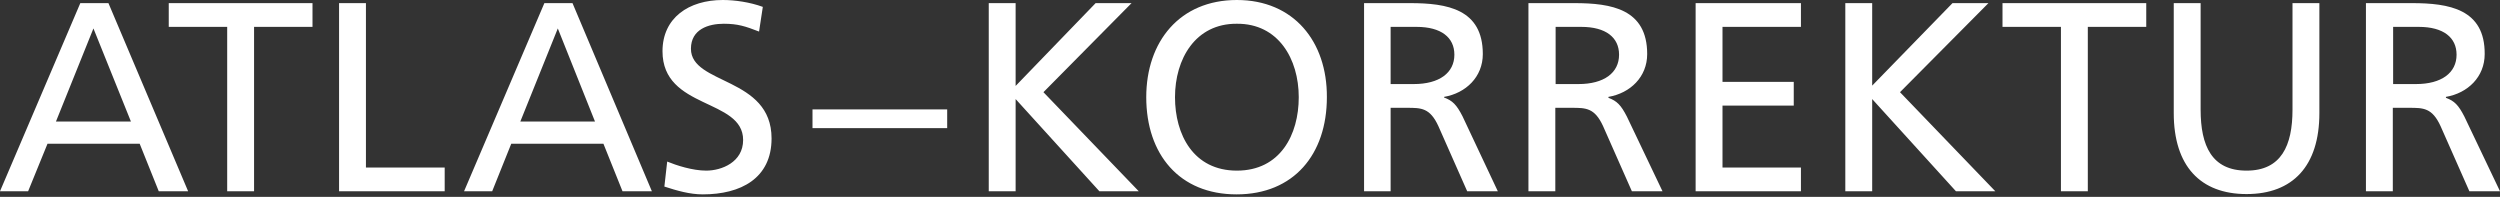 <?xml version="1.0" encoding="utf-8"?>
<!-- Generator: Adobe Illustrator 19.1.0, SVG Export Plug-In . SVG Version: 6.00 Build 0)  -->
<svg version="1.1" id="Ebene_1" xmlns="http://www.w3.org/2000/svg" xmlns:xlink="http://www.w3.org/1999/xlink" x="0px" y="0px"
	 viewBox="0 0 800 63" style="enable-background:new 0 0 800 63;" xml:space="preserve">
<rect x="0" y="0" width="800" height="63" fill="#333333" stroke="none"/>
<style type="text/css">
	.st0{clip-path:url(#SVGID_2_);fill:#FFFFFF;}
</style>
<g>
	<defs>
		<rect id="SVGID_1_" y="0" width="800" height="62.2"/>
	</defs>
	<clipPath id="SVGID_2_">
		<use xlink:href="#SVGID_1_"  style="overflow:visible;"/>
	</clipPath>
	<path class="st0" d="M765.7,8.6h8.3c7.9,0,12.1,3.4,12.1,8.9c0,5.8-4.8,9.4-13,9.4h-7.3V8.6z M757.1,61.2h8.6V34.5h5.2
		c4.6,0,7.4,0,10.1,5.9l9.2,20.8h9.8l-11.4-23.9c-1.9-3.7-3.2-5-5.9-6V31c7-1.2,12.4-6.4,12.4-13.7C795.2,2.9,783.7,1,771.8,1h-14.7
		V61.2z M742.2,1h-8.6v34.1c0,11.5-3.6,19.5-14.7,19.5c-11.1,0-14.7-7.9-14.7-19.5V1h-8.6v35.2c0,16.9,8.5,25.9,23.3,25.9
		s23.3-9,23.3-25.9V1z M659.5,61.2h8.6V8.6h18.7V1h-46v7.6h18.7V61.2z M590.5,61.2h8.6V31.7l26.8,29.5h12.6L608,29.5L636.3,1h-11.5
		l-25.7,26.4V1h-8.6V61.2z M542.6,61.2h33.7v-7.6h-25.1V33.8h22.8v-7.6h-22.8V8.6h25.1V1h-33.7V61.2z M497.7,8.6h8.3
		c7.9,0,12.1,3.4,12.1,8.9c0,5.8-4.8,9.4-13,9.4h-7.3V8.6z M489.1,61.2h8.6V34.5h5.2c4.6,0,7.4,0,10.1,5.9l9.2,20.8h9.8l-11.4-23.9
		c-1.9-3.7-3.2-5-5.9-6V31c7-1.2,12.4-6.4,12.4-13.7C527.1,2.9,515.7,1,503.8,1h-14.7V61.2z M445,8.6h8.3c7.9,0,12.1,3.4,12.1,8.9
		c0,5.8-4.8,9.4-13,9.4H445V8.6z M436.4,61.2h8.6V34.5h5.2c4.6,0,7.4,0,10.1,5.9l9.2,20.8h9.8L468,37.2c-1.9-3.7-3.2-5-5.9-6V31
		c7-1.2,12.4-6.4,12.4-13.7C474.5,2.9,463.1,1,451.2,1h-14.7V61.2z M366.8,31.1c0,18.3,10.6,31.1,28.9,31.1
		c18.3,0,28.9-12.8,28.9-31.1C424.7,13.3,414,0,395.8,0C377.5,0,366.8,13.3,366.8,31.1 M376,31.1c0-12.2,6.5-23.6,19.8-23.5
		c13.3-0.1,19.8,11.3,19.8,23.5c0,12-5.9,23.5-19.8,23.5C381.9,54.6,376,43.1,376,31.1 M316.4,61.2h8.6V31.7l26.8,29.5h12.6
		l-30.5-31.7L362.1,1h-11.5L325,27.5V1h-8.6V61.2z M260,41h43.1v-6H260V41z M244.1,2.2C240,0.7,235.2,0,231.3,0
		C220.4,0,212,5.7,212,16.4c0,18.7,25.8,15,25.8,28.4c0,7.1-6.9,9.8-11.8,9.8c-4.4,0-9.6-1.7-12.5-2.9l-0.9,8
		c4,1.3,8.1,2.5,12.3,2.5c12.1,0,22-5.1,22-17.9c0-19.8-25.8-17.1-25.8-28.7c0-6.3,5.7-8,10.5-8c4.5,0,6.9,0.8,11.3,2.5L244.1,2.2z
		 M190.4,38.9h-23.9l12-29.8L190.4,38.9z M148.5,61.2h9l6.1-15.2h29.5l6.1,15.2h9.4L183.2,1h-9L148.5,61.2z M108.5,61.2h33.8v-7.6
		h-25.2V1h-8.6V61.2z M72.7,61.2h8.6V8.6H100V1H54v7.6h18.7V61.2z M41.9,38.9H17.9l12-29.8L41.9,38.9z M0,61.2h9L15.2,46h29.5
		l6.1,15.2h9.4L34.7,1h-9L0,61.2z"/>
</g>
</svg>
